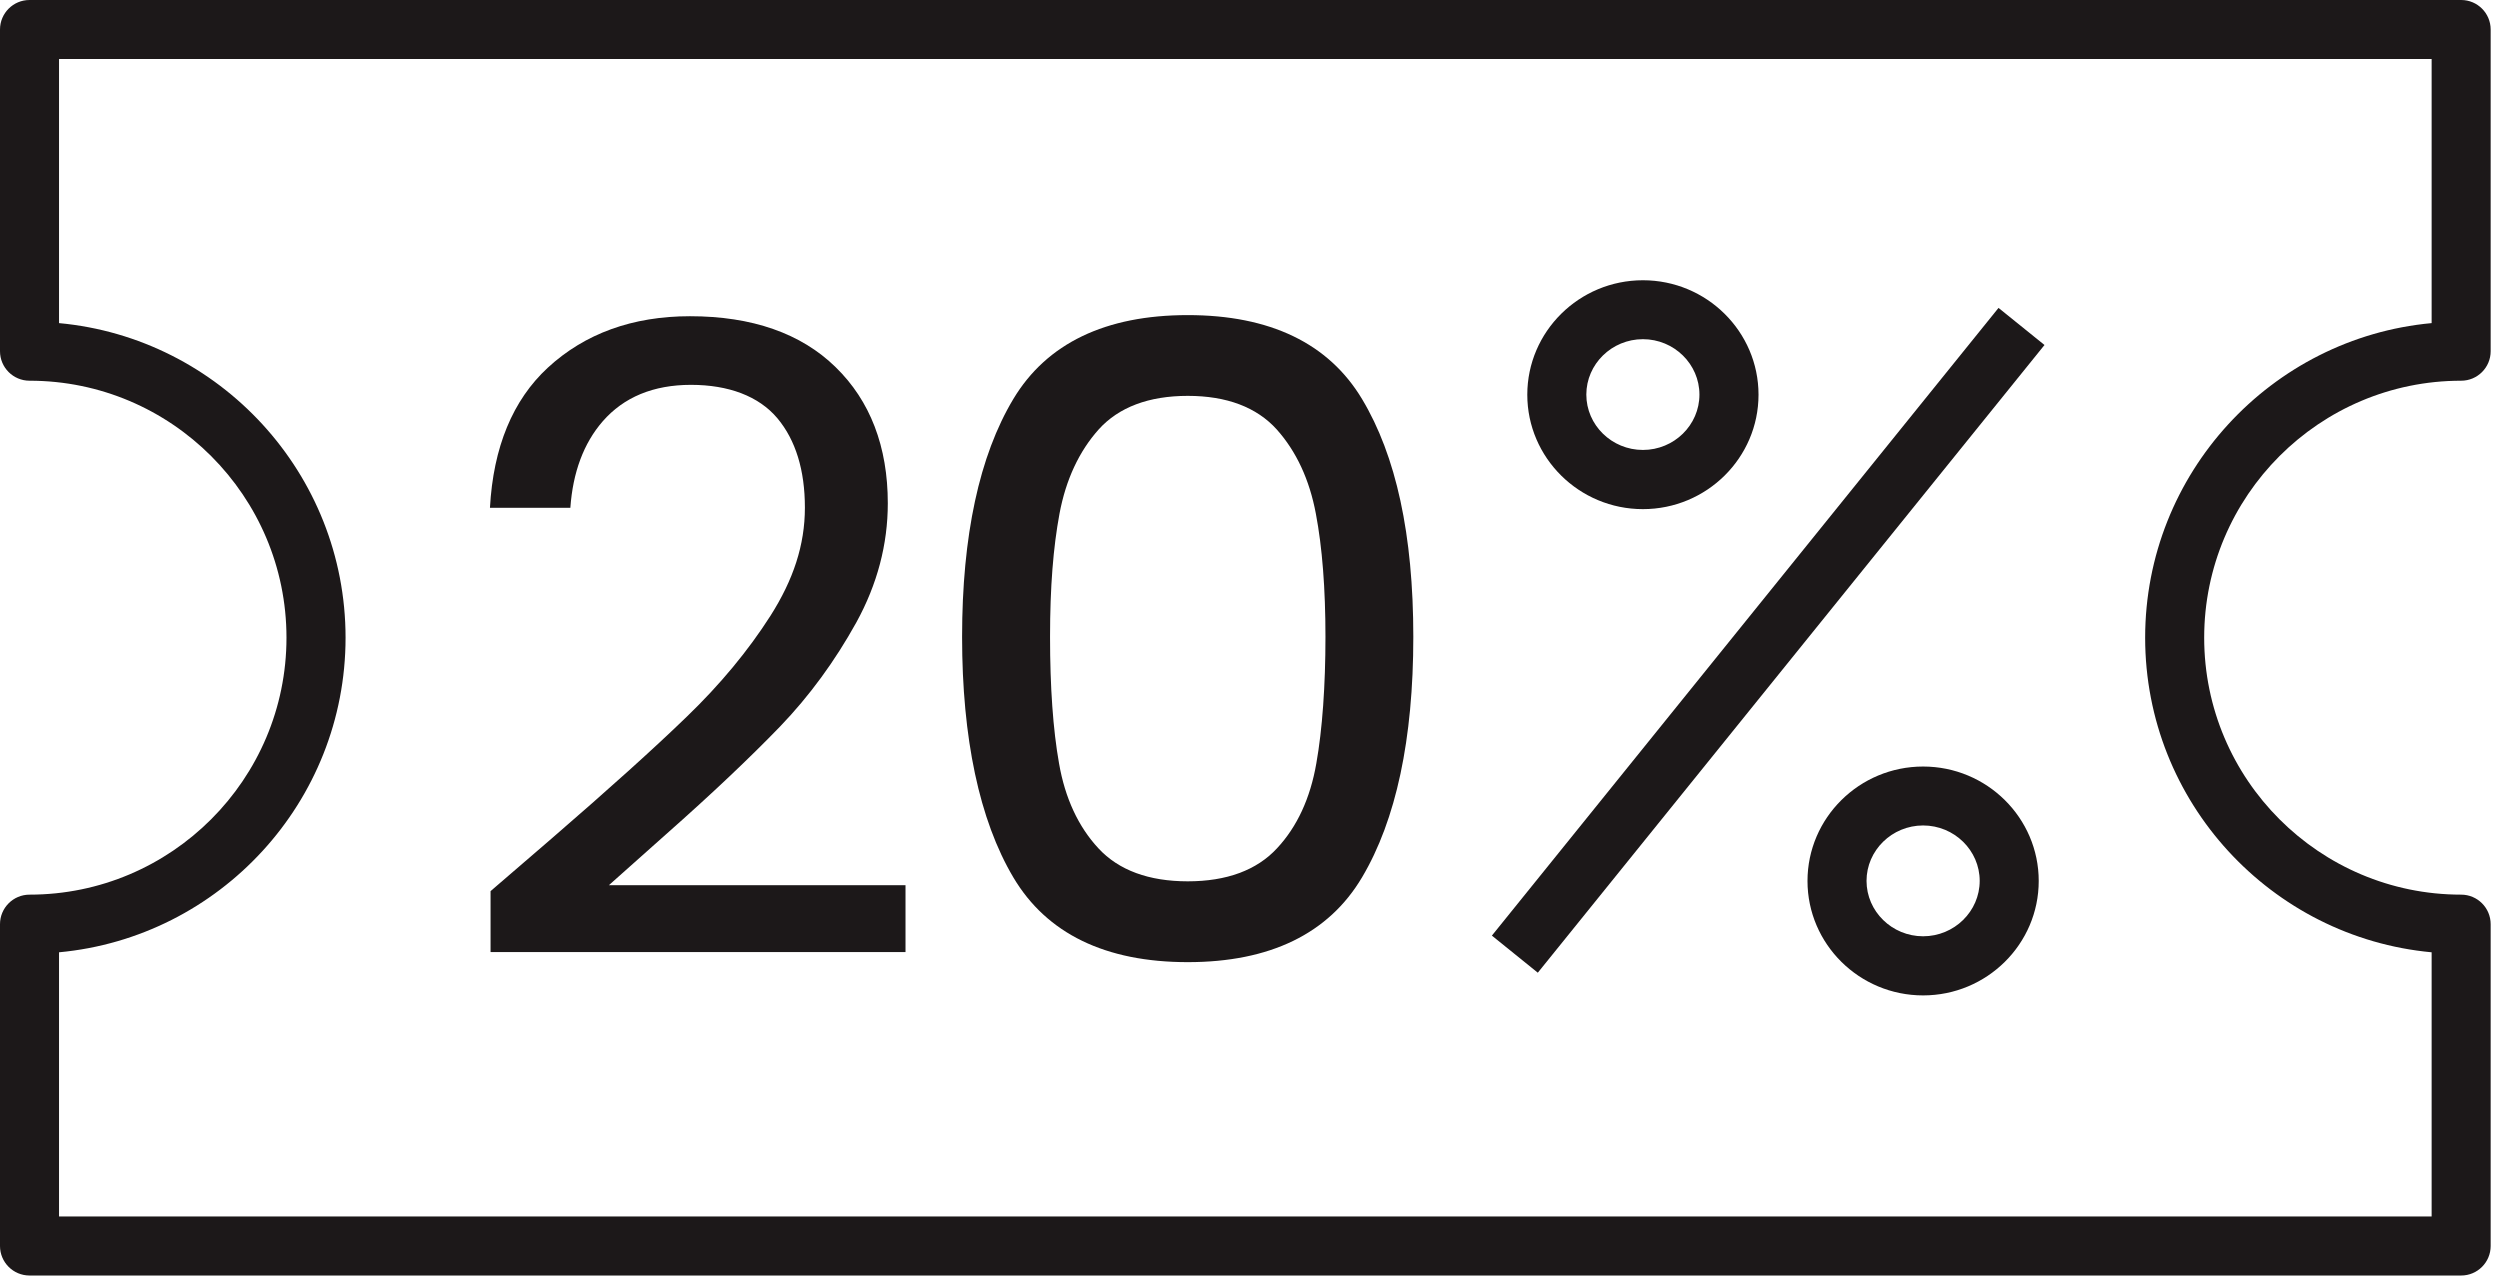 <svg xmlns="http://www.w3.org/2000/svg" fill="none" viewBox="0 0 49 25" height="25" width="49">
<path fill="#1C1819" d="M48.239 25H0.579C0.259 25 0 24.741 0 24.421V18.114C0 17.795 0.259 17.535 0.579 17.535C3.356 17.535 5.615 15.276 5.615 12.499C5.615 9.721 3.356 7.462 0.579 7.462C0.259 7.462 0 7.203 0 6.884V0.579C0 0.259 0.259 0 0.579 0H48.239C48.558 0 48.817 0.259 48.817 0.579V6.884C48.817 7.203 48.558 7.462 48.239 7.462C45.461 7.462 43.202 9.721 43.202 12.499C43.202 15.276 45.461 17.535 48.239 17.535C48.558 17.535 48.817 17.795 48.817 18.114V24.421C48.817 24.741 48.558 25 48.239 25ZM1.157 23.843H47.66V18.665C44.514 18.373 42.045 15.719 42.045 12.499C42.045 9.279 44.514 6.624 47.66 6.333V1.157H1.157V6.333C4.303 6.624 6.773 9.279 6.773 12.499C6.773 15.719 4.303 18.373 1.157 18.665V23.843Z"></path>
<path fill="#1C1819" d="M37.693 19.51C36.443 19.51 35.427 18.503 35.427 17.267C35.427 16.031 36.443 15.024 37.693 15.024C38.943 15.024 39.959 16.031 39.959 17.267C39.959 18.503 38.943 19.51 37.693 19.51ZM37.693 16.179C37.082 16.179 36.584 16.668 36.584 17.265C36.584 17.862 37.082 18.351 37.693 18.351C38.304 18.351 38.802 17.862 38.802 17.265C38.802 16.668 38.304 16.179 37.693 16.179Z"></path>
<path fill="#1C1819" d="M32.201 9.979C30.951 9.979 29.935 8.972 29.935 7.736C29.935 6.5 30.951 5.493 32.201 5.493C33.451 5.493 34.467 6.5 34.467 7.736C34.467 8.972 33.451 9.979 32.201 9.979ZM32.201 6.648C31.59 6.648 31.092 7.137 31.092 7.734C31.092 8.331 31.59 8.819 32.201 8.819C32.812 8.819 33.309 8.331 33.309 7.734C33.309 7.137 32.812 6.648 32.201 6.648Z"></path>
<path fill="#1C1819" d="M39.171 6.035L29.241 18.338L30.141 19.065L40.072 6.762L39.171 6.035Z"></path>
<path fill="#1C1819" d="M11.934 17.35L13.059 16.348C13.952 15.559 14.702 14.848 15.292 14.237C15.862 13.644 16.364 12.959 16.785 12.198C17.195 11.452 17.401 10.668 17.401 9.865C17.401 8.754 17.056 7.856 16.378 7.196C15.702 6.534 14.741 6.198 13.524 6.198C12.399 6.198 11.462 6.538 10.737 7.207C10.05 7.842 9.668 8.765 9.603 9.953H11.179C11.228 9.256 11.441 8.686 11.813 8.258C12.226 7.784 12.806 7.543 13.543 7.543C14.278 7.543 14.871 7.763 15.237 8.198C15.595 8.626 15.776 9.216 15.776 9.95C15.776 10.684 15.549 11.364 15.102 12.068C14.665 12.753 14.112 13.42 13.461 14.047C12.818 14.67 11.925 15.473 10.811 16.436L9.615 17.466V18.66H17.748V17.35H11.934Z"></path>
<path fill="#1C1819" d="M26.696 7.821C26.041 6.729 24.891 6.176 23.28 6.176C21.669 6.176 20.516 6.729 19.861 7.821C19.195 8.932 18.857 10.499 18.857 12.483C18.857 14.467 19.195 16.073 19.861 17.196C20.516 18.3 21.667 18.858 23.28 18.858C24.893 18.858 26.041 18.3 26.696 17.196C27.363 16.073 27.701 14.488 27.701 12.483C27.701 10.479 27.363 8.932 26.696 7.821ZM25.8 14.962C25.682 15.645 25.423 16.205 25.03 16.626C24.632 17.057 24.041 17.274 23.28 17.274C22.518 17.274 21.926 17.057 21.528 16.626C21.137 16.205 20.875 15.645 20.757 14.962C20.639 14.298 20.581 13.462 20.581 12.483C20.581 11.504 20.644 10.726 20.766 10.069C20.891 9.4 21.151 8.845 21.535 8.416C21.928 7.981 22.516 7.759 23.28 7.759C24.044 7.759 24.629 7.981 25.023 8.416C25.407 8.845 25.666 9.4 25.791 10.069C25.916 10.726 25.979 11.539 25.979 12.483C25.979 13.427 25.919 14.293 25.8 14.962Z"></path>
</svg>
